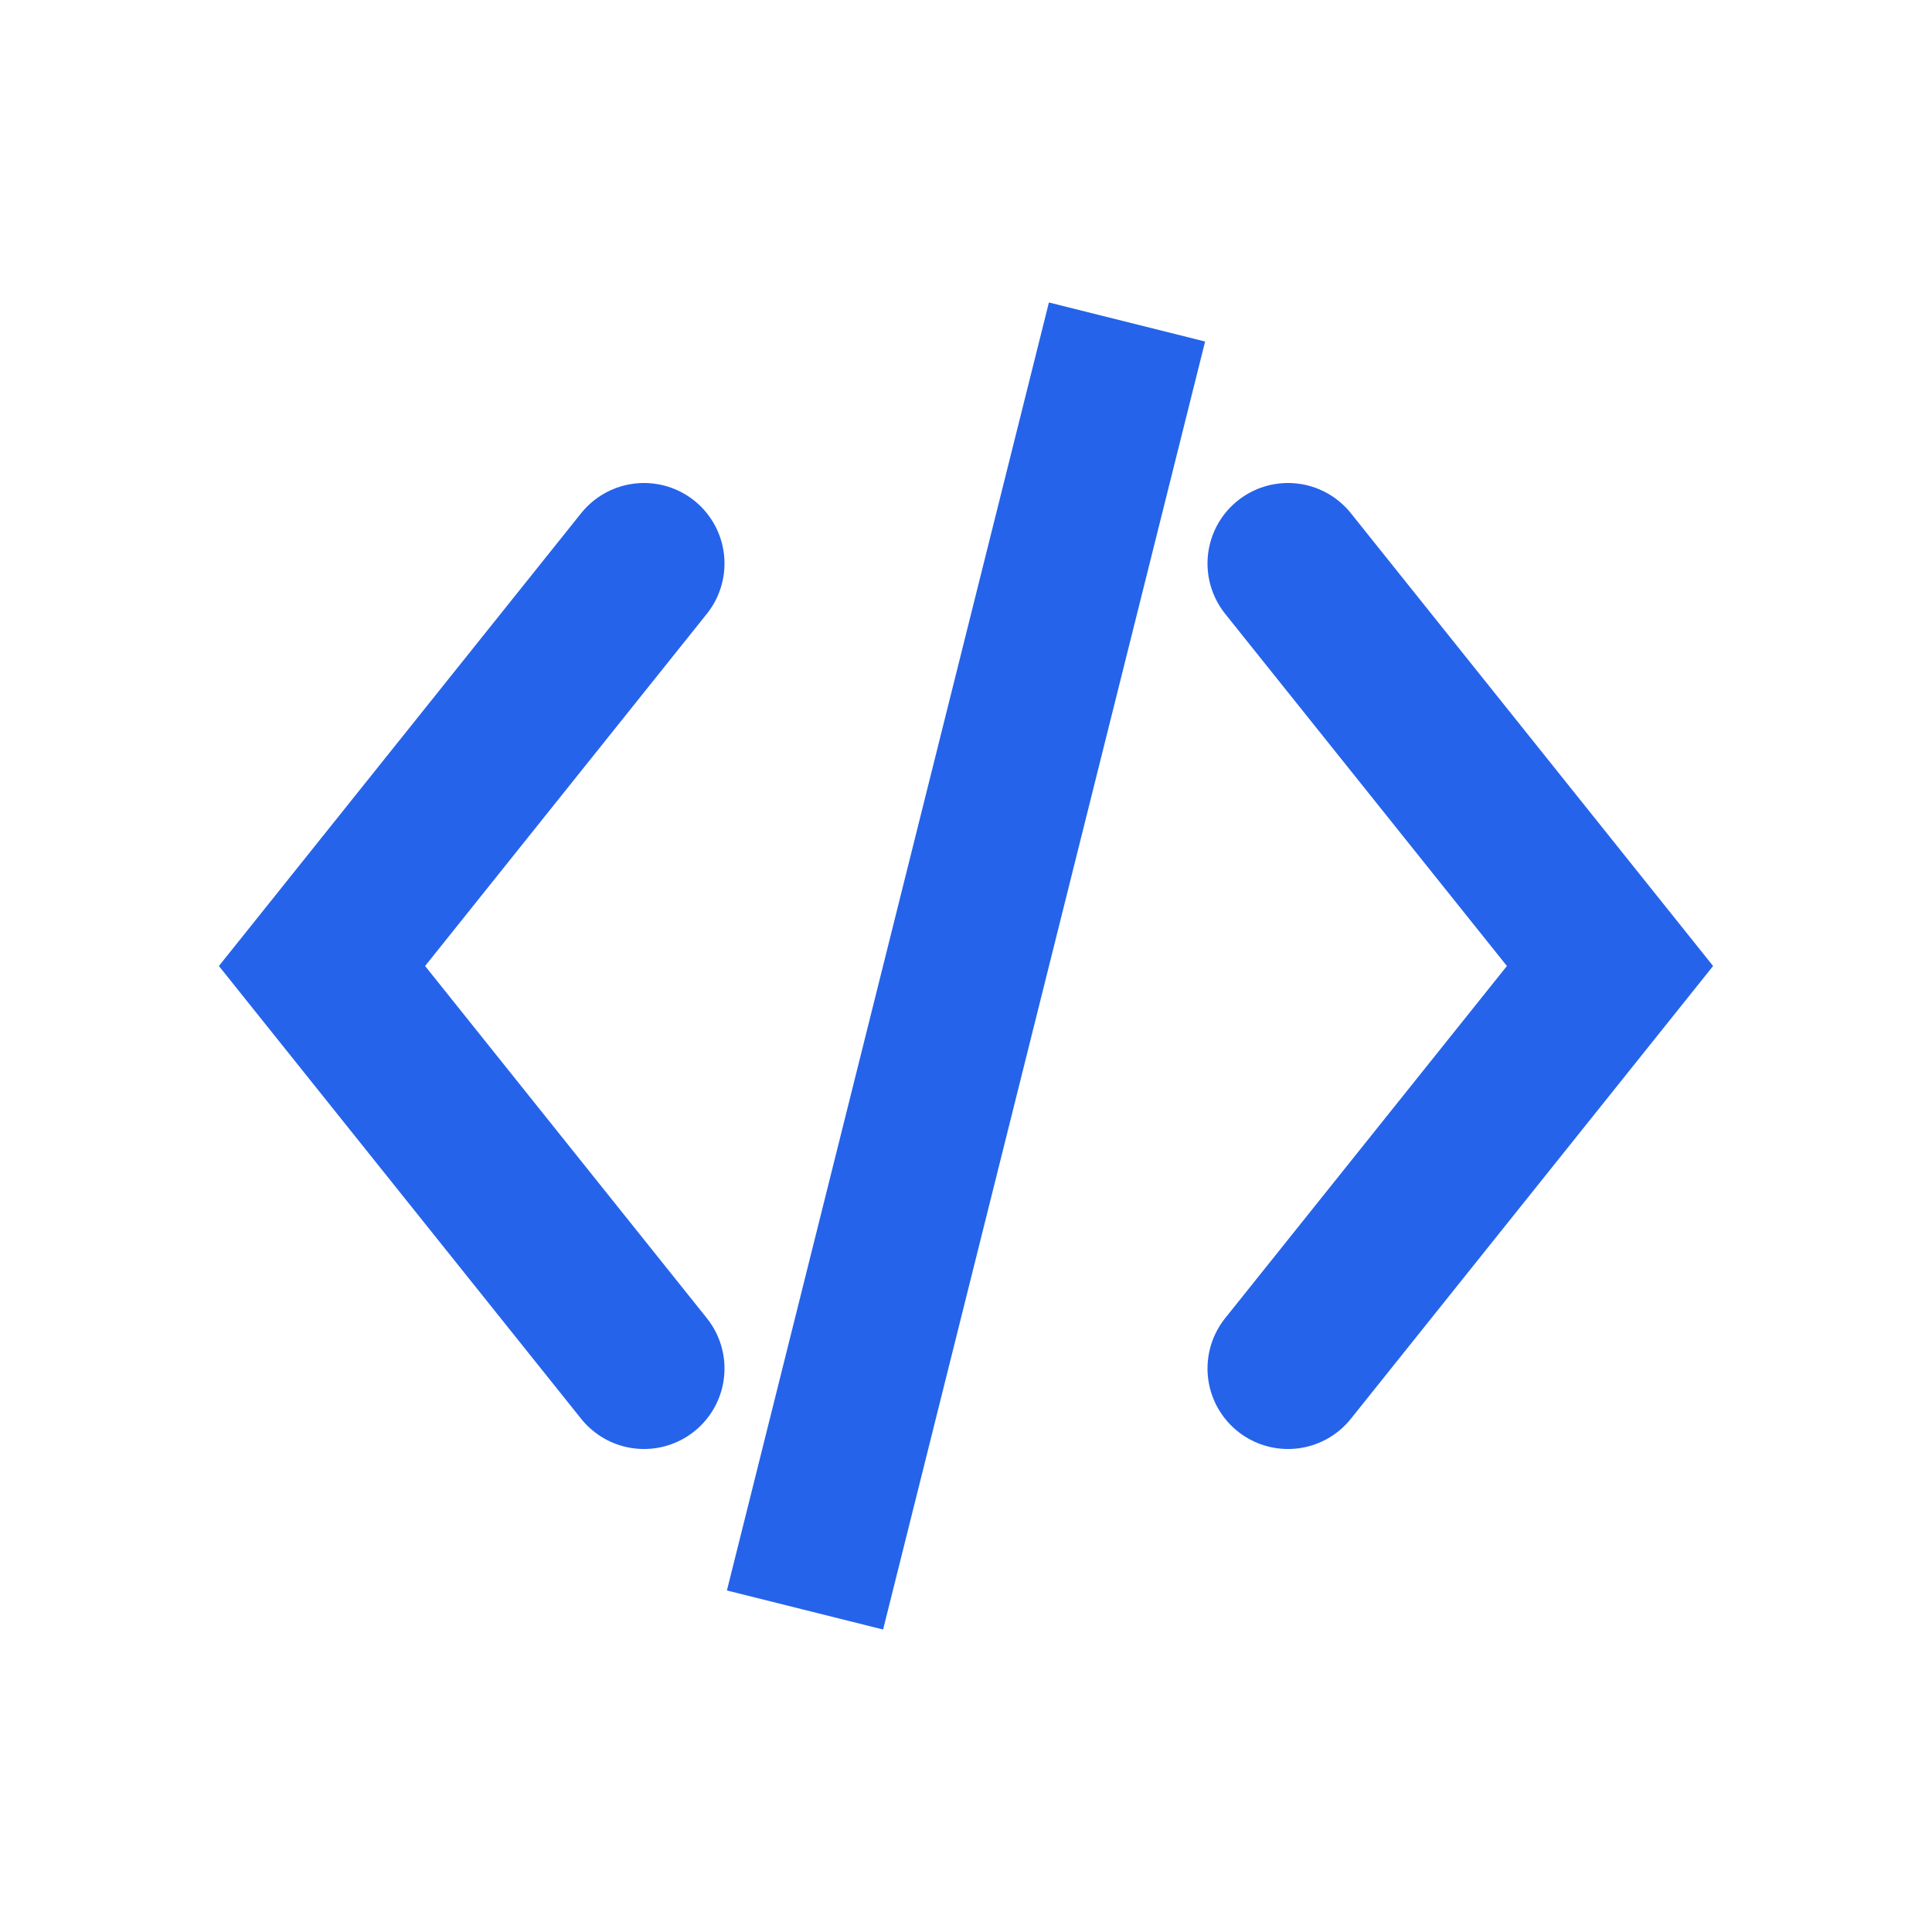 <svg width="40" height="40" viewBox="0 0 24 24" fill="none" xmlns="http://www.w3.org/2000/svg">
  <path d="M8 7l-4 5 4 5" stroke="#2563EB" stroke-width="2" stroke-linecap="round"></path>
  <path d="M16 7l4 5-4 5" stroke="#2563EB" stroke-width="2" stroke-linecap="round"></path>
  <path d="M10 20l4-16" stroke="#2563EB" stroke-width="2"></path>
</svg>
